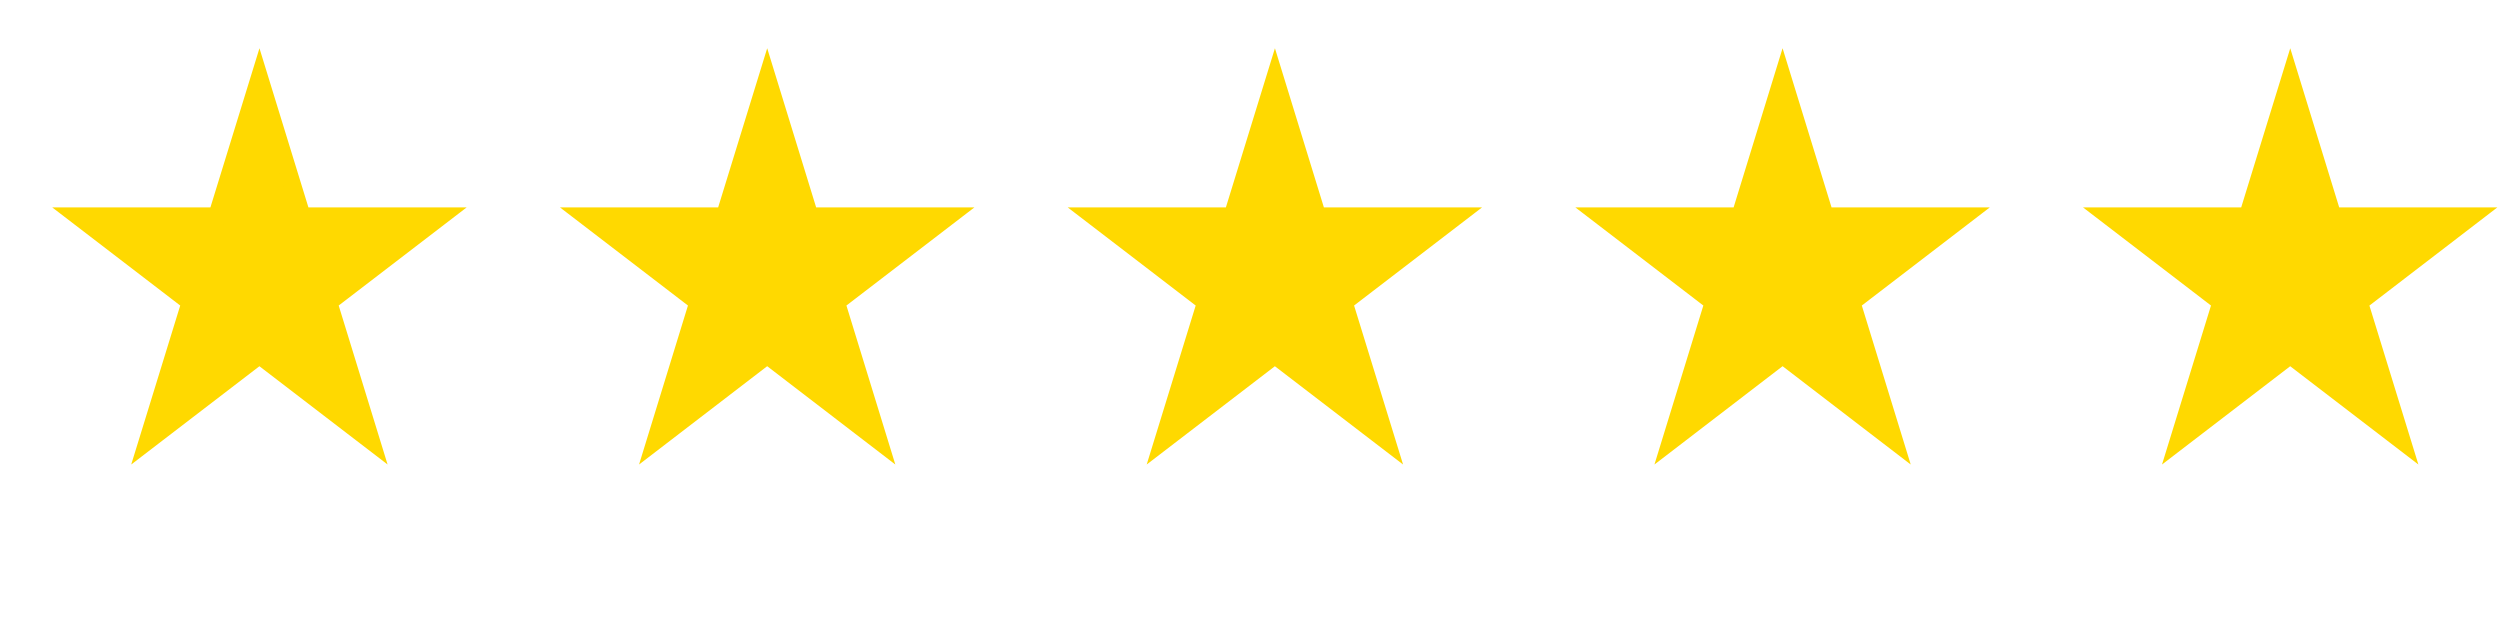 <?xml version="1.0" encoding="utf-8"?>
<svg xmlns="http://www.w3.org/2000/svg" fill="none" height="100%" overflow="visible" preserveAspectRatio="none" style="display: block;" viewBox="0 0 32 8" width="100%">
<g id="Rating">
<path d="M3.321 1L3.839 2.684L3.865 2.767H3.951H5.642L4.27 3.819L4.204 3.869L4.229 3.948L4.75 5.642L3.391 4.6L3.321 4.546L3.25 4.6L1.891 5.642L2.413 3.948L2.437 3.869L2.372 3.819L1 2.767H2.691H2.777L2.802 2.684L3.321 1Z" fill="#FFD900" id="Vector" stroke="#FFD900" stroke-width="0.225"/>
<path d="M9.82 1L10.338 2.684L10.364 2.767H10.45H12.141L10.769 3.819L10.703 3.869L10.728 3.948L11.249 5.642L9.891 4.6L9.82 4.546L9.749 4.6L8.391 5.642L8.912 3.948L8.937 3.869L8.871 3.819L7.499 2.767H9.19H9.276L9.301 2.684L9.82 1Z" fill="#FFD900" id="Vector_2" stroke="#FFD900" stroke-width="0.225"/>
<path d="M16.319 1L16.837 2.684L16.863 2.767H16.949H18.639L17.267 3.819L17.202 3.869L17.226 3.948L17.748 5.642L16.389 4.6L16.319 4.546L16.248 4.6L14.889 5.642L15.411 3.948L15.435 3.869L15.37 3.819L13.998 2.767H15.688H15.774L15.8 2.684L16.319 1Z" fill="#FFD900" id="Vector_3" stroke="#FFD900" stroke-width="0.225"/>
<path d="M22.817 1L23.335 2.684L23.361 2.767H23.447H25.138L23.766 3.819L23.7 3.869L23.725 3.948L24.246 5.642L22.888 4.6L22.817 4.546L22.746 4.6L21.388 5.642L21.909 3.948L21.934 3.869L21.868 3.819L20.496 2.767H22.187H22.273L22.299 2.684L22.817 1Z" fill="#FFD900" id="Vector_4" stroke="#FFD900" stroke-width="0.225"/>
<path d="M29.315 1L29.833 2.684L29.859 2.767H29.945H31.635L30.264 3.819L30.198 3.869L30.222 3.948L30.744 5.642L29.385 4.6L29.315 4.546L29.244 4.6L27.885 5.642L28.407 3.948L28.431 3.869L28.366 3.819L26.994 2.767H28.684H28.77L28.796 2.684L29.315 1Z" fill="#FFD900" id="Vector_5" stroke="#FFD900" stroke-width="0.225"/>
</g>
</svg>